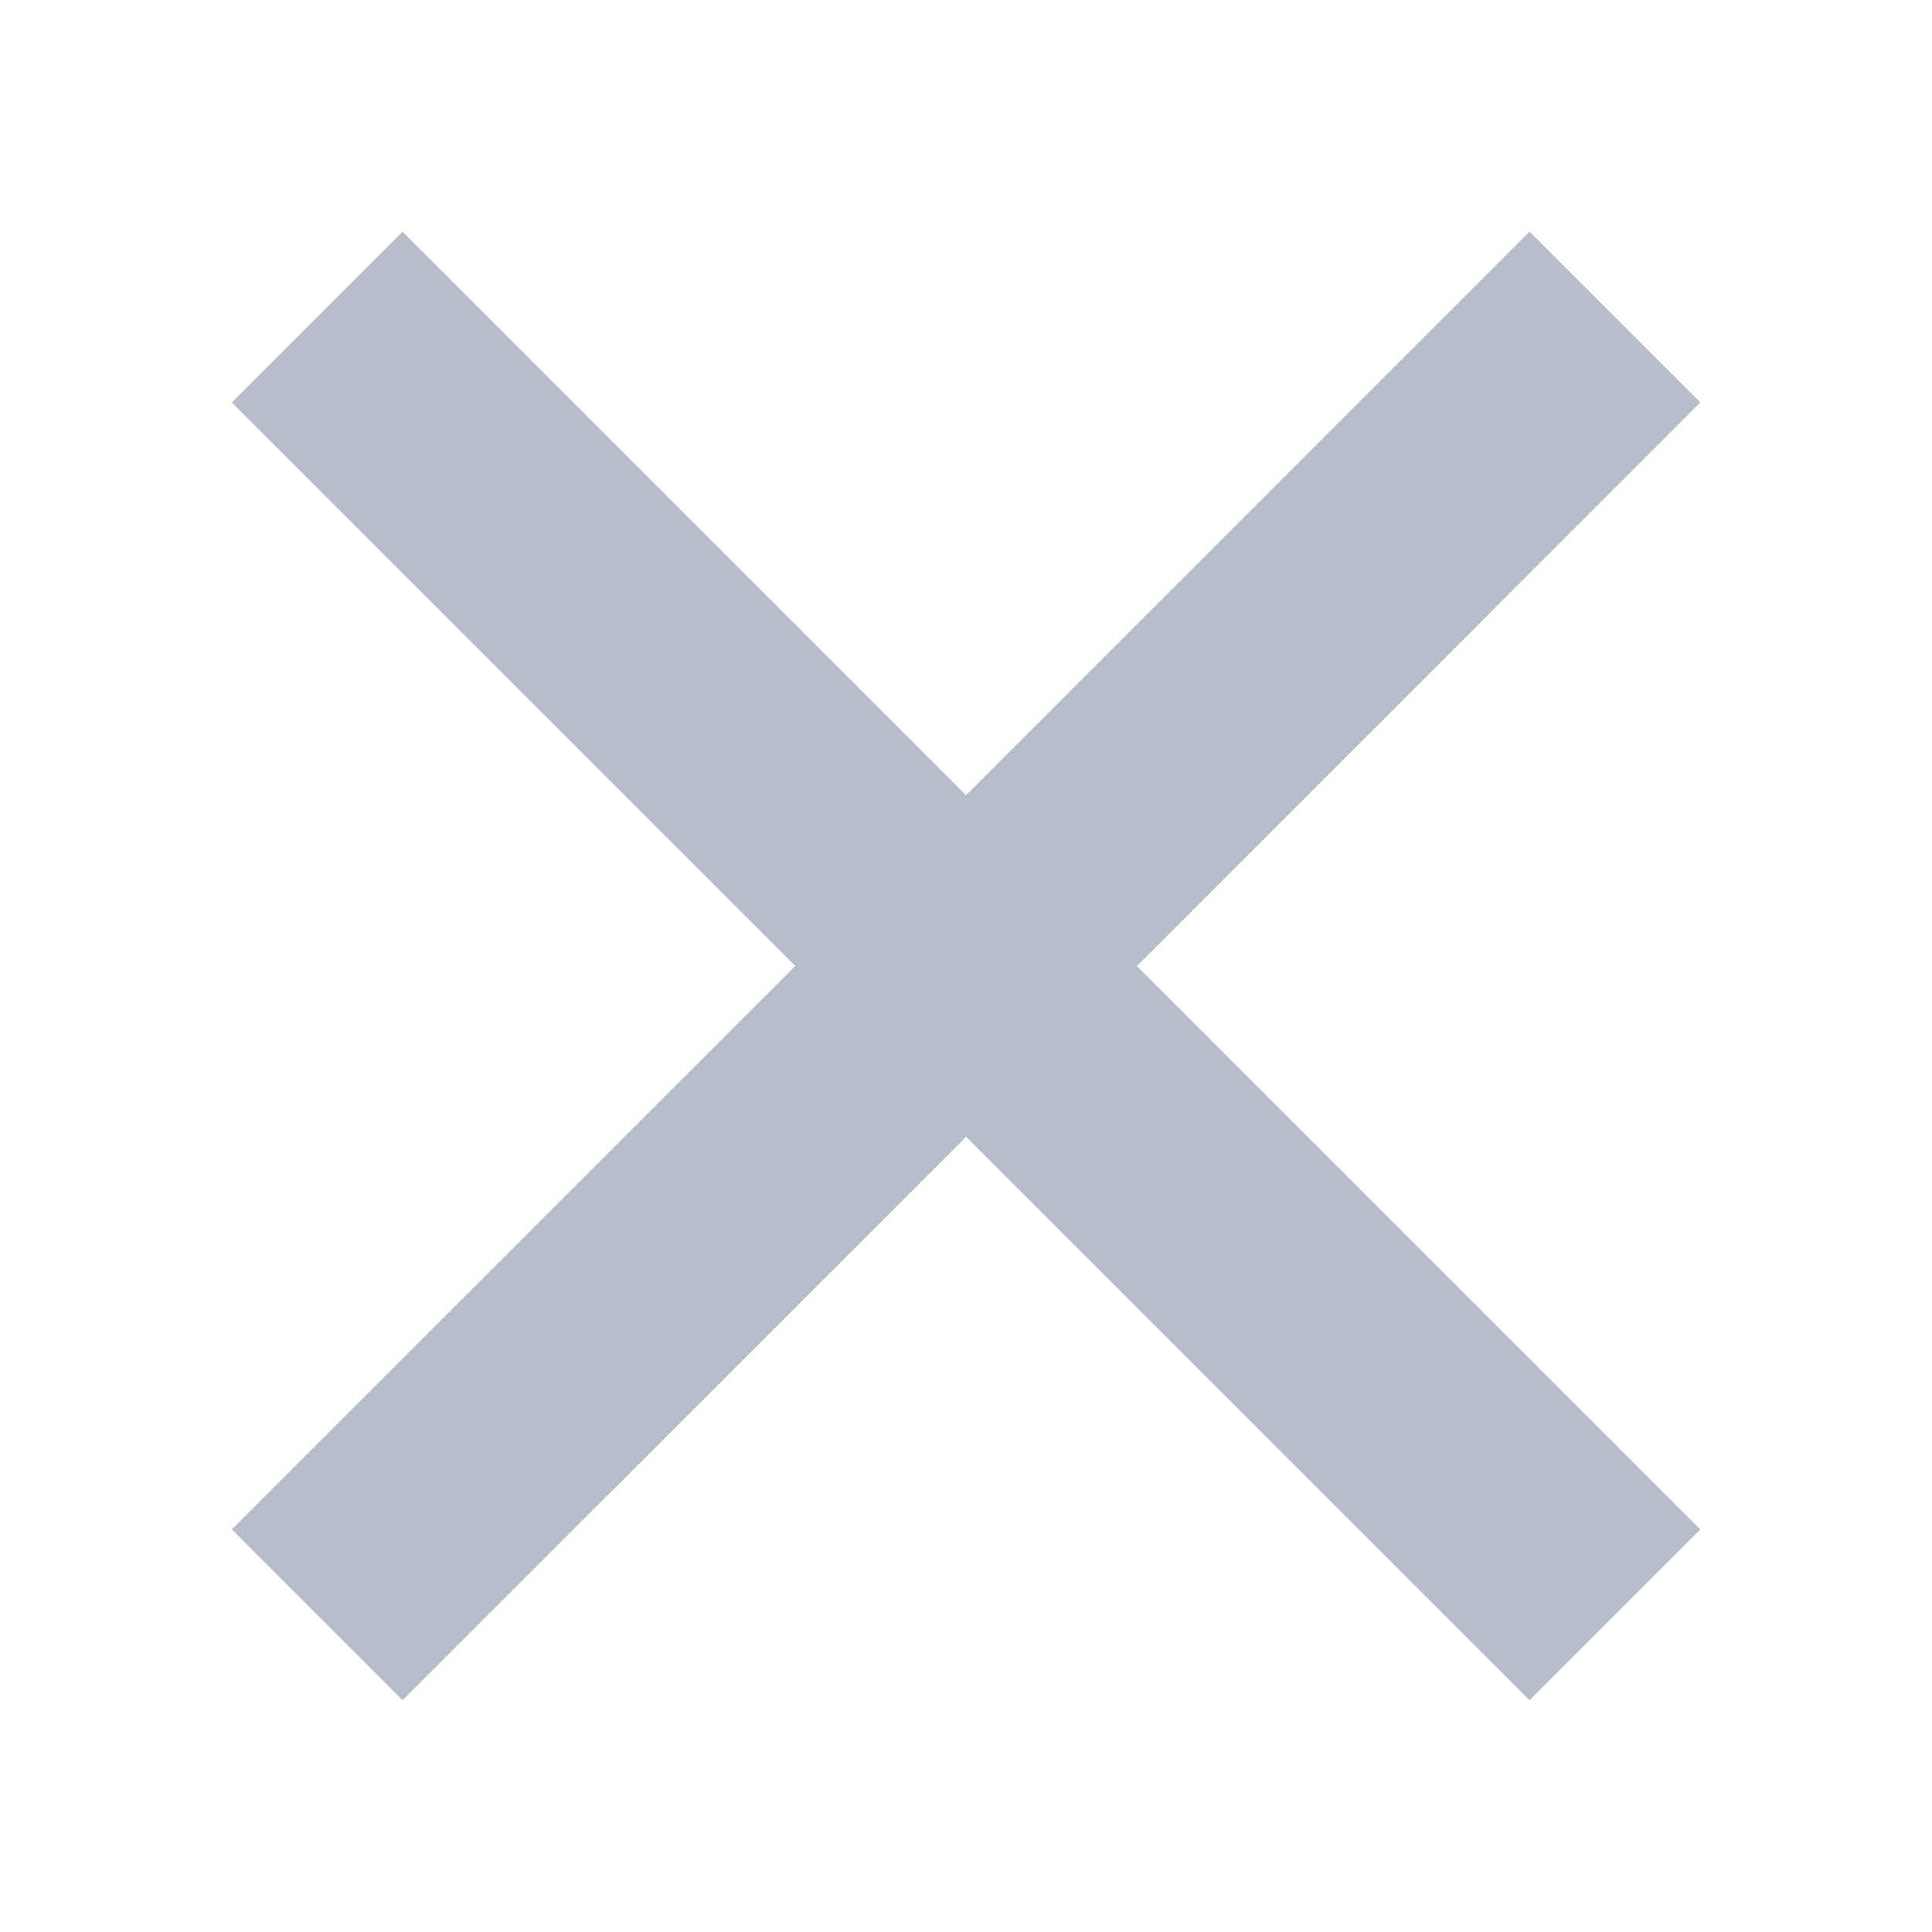 <svg width="16" height="16" viewBox="0 0 16 16" fill="none" xmlns="http://www.w3.org/2000/svg">
<path d="M3.334 3.333L8.001 8M8.001 8L12.667 3.333M8.001 8L3.334 12.666M8.001 8L12.667 12.666" stroke="#B8BDCC" stroke-width="2" stroke-linecap="square"/>
</svg>
